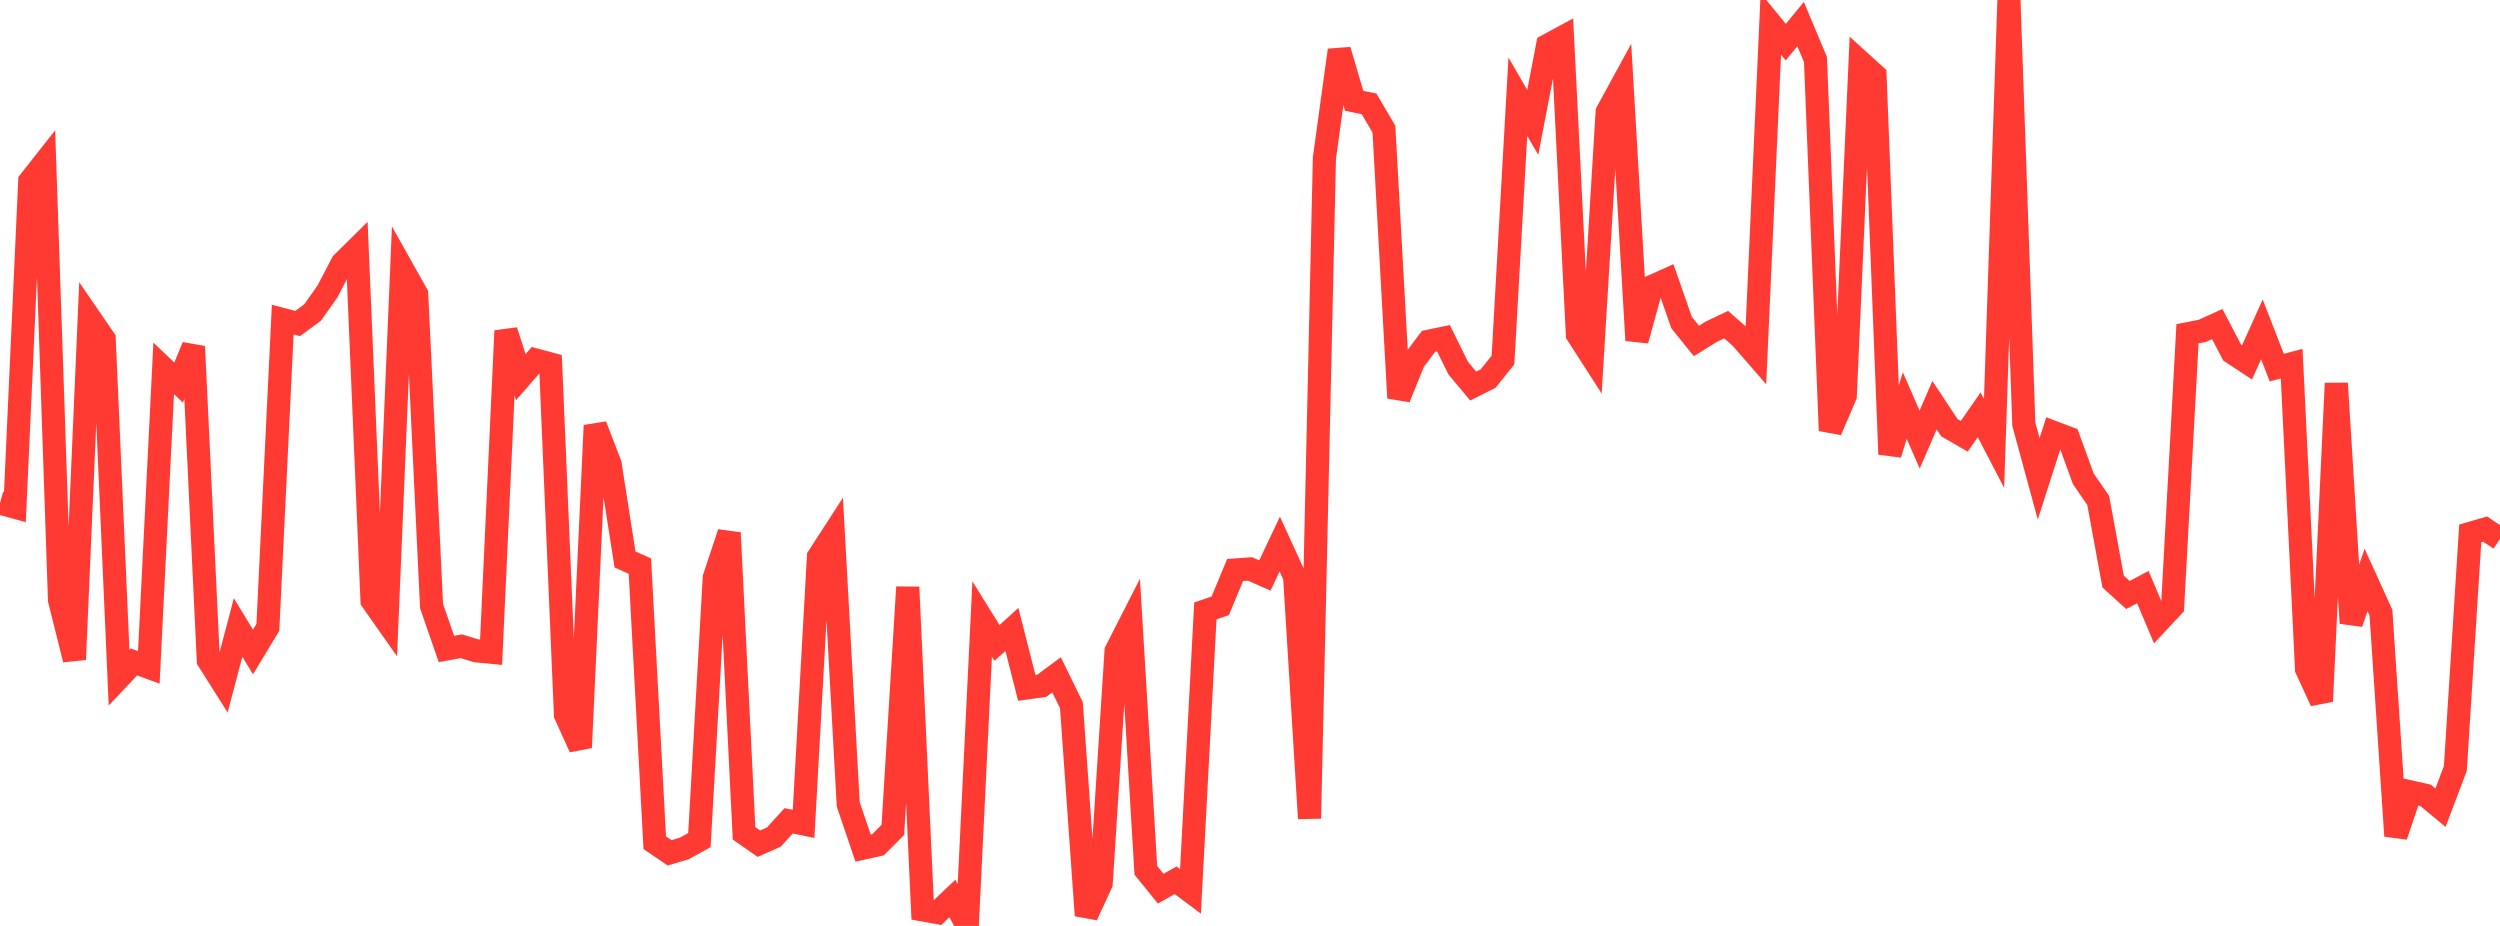 <?xml version="1.0" standalone="no"?>
<!DOCTYPE svg PUBLIC "-//W3C//DTD SVG 1.1//EN" "http://www.w3.org/Graphics/SVG/1.1/DTD/svg11.dtd">

<svg width="135" height="50" viewBox="0 0 135 50" preserveAspectRatio="none" 
  xmlns="http://www.w3.org/2000/svg"
  xmlns:xlink="http://www.w3.org/1999/xlink">


<polyline points="0.0, 27.166 0.804, 27.388 1.607, 9.787 2.411, 8.766 3.214, 32.4 4.018, 35.616 4.821, 17.138 5.625, 18.311 6.429, 36.596 7.232, 35.744 8.036, 36.039 8.839, 19.891 9.643, 20.656 10.446, 18.71 11.25, 35.659 12.054, 36.93 12.857, 33.884 13.661, 35.208 14.464, 33.879 15.268, 17.257 16.071, 17.469 16.875, 16.88 17.679, 15.746 18.482, 14.208 19.286, 13.414 20.089, 32.433 20.893, 33.576 21.696, 14.451 22.5, 15.884 23.304, 32.725 24.107, 35.044 24.911, 34.897 25.714, 35.142 26.518, 35.22 27.321, 17.864 28.125, 20.364 28.929, 19.44 29.732, 19.657 30.536, 38.596 31.339, 40.368 32.143, 22.978 32.946, 25.062 33.75, 30.211 34.554, 30.569 35.357, 45.509 36.161, 46.054 36.964, 45.81 37.768, 45.364 38.571, 31.196 39.375, 28.774 40.179, 45 40.982, 45.558 41.786, 45.202 42.589, 44.323 43.393, 44.49 44.196, 30.07 45.0, 28.828 45.804, 43.434 46.607, 45.799 47.411, 45.62 48.214, 44.813 49.018, 31.704 49.821, 49.133 50.625, 49.279 51.429, 48.518 52.232, 50.0 53.036, 33.425 53.839, 34.718 54.643, 33.989 55.446, 37.147 56.25, 37.035 57.054, 36.44 57.857, 38.081 58.661, 49.436 59.464, 47.701 60.268, 35.156 61.071, 33.581 61.875, 46.998 62.679, 47.989 63.482, 47.534 64.286, 48.136 65.089, 32.988 65.893, 32.714 66.696, 30.781 67.5, 30.722 68.304, 31.077 69.107, 29.379 69.911, 31.135 70.714, 44.196 71.518, 8.535 72.321, 2.71 73.125, 5.445 73.929, 5.607 74.732, 6.973 75.536, 21.488 76.339, 19.504 77.143, 18.429 77.946, 18.263 78.75, 19.888 79.554, 20.848 80.357, 20.444 81.161, 19.441 81.964, 5.224 82.768, 6.607 83.571, 2.449 84.375, 2.015 85.179, 18.057 85.982, 19.306 86.786, 6.05 87.589, 4.579 88.393, 18.38 89.196, 15.474 90.0, 15.115 90.804, 17.416 91.607, 18.411 92.411, 17.911 93.214, 17.53 94.018, 18.24 94.821, 19.163 95.625, 1.288 96.429, 2.275 97.232, 1.3 98.036, 3.217 98.839, 23.251 99.643, 21.374 100.446, 3.337 101.25, 4.066 102.054, 24.531 102.857, 21.9 103.661, 23.737 104.464, 21.881 105.268, 23.097 106.071, 23.559 106.875, 22.396 107.679, 23.944 108.482, 0.0 109.286, 22.904 110.089, 25.854 110.893, 23.349 111.696, 23.654 112.5, 25.859 113.304, 27.024 114.107, 31.402 114.911, 32.131 115.714, 31.702 116.518, 33.61 117.321, 32.751 118.125, 18.023 118.929, 17.865 119.732, 17.499 120.536, 19.038 121.339, 19.568 122.143, 17.788 122.946, 19.85 123.75, 19.639 124.554, 36.124 125.357, 37.87 126.161, 20.698 126.964, 33.648 127.768, 31.316 128.571, 33.085 129.375, 45.142 130.179, 42.768 130.982, 42.948 131.786, 43.614 132.589, 41.495 133.393, 28.803 134.196, 28.569 135.0, 29.106" fill="none" stroke="#ff3a33" stroke-width="1.25"/>

</svg>
